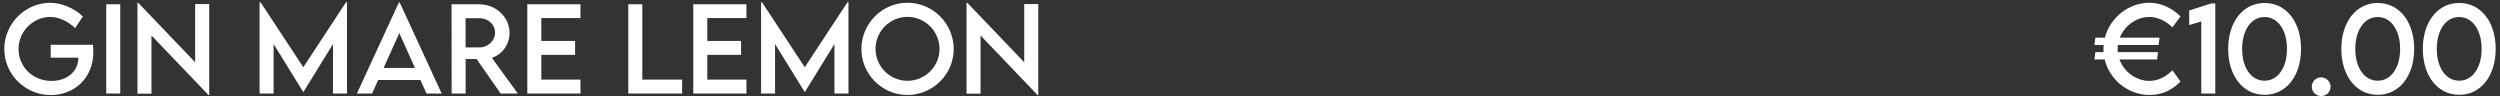 <svg xmlns="http://www.w3.org/2000/svg" width="882" height="34" viewBox="0 0 882 34" fill="none"><rect x="0" y="0" width="882" height="34" fill="#333333" stroke="none"/><path d="M32.793 15.812C32.871 16.535 32.93 17.395 32.93 18.273C32.93 27.629 26.133 33.527 17.949 33.527C8.789 33.527 1.523 26.223 1.523 17.297C1.523 8.352 8.828 0.988 17.773 0.988C21.738 1.008 26.27 2.922 29.238 5.812L26.484 9.914C24.023 7.492 20.703 5.969 17.715 5.969C11.973 5.969 6.543 10.773 6.543 17.297C6.543 23.469 11.445 28.547 18.164 28.547C23.574 28.547 27.637 25.246 27.637 20.441V20.344H17.891V15.812H32.793ZM37.48 33V1.516H42.422V33H37.48ZM68.848 1.438H73.809V33.547H73.574L53.438 12.512V33.039H48.496V0.969H48.75L68.848 21.965V1.438ZM122.051 0.832H122.422V33H117.48V15.539L107.031 32.473H106.992L96.523 15.52V33H91.582V0.832H91.953L107.012 23.723L122.051 0.832ZM150.469 33L148.32 28.215H133.418L131.27 33H125.918L140.723 0.871H141.016L155.82 33H150.469ZM135.332 23.977H146.406L140.879 11.672L135.332 23.977ZM182.695 33H176.621L168.145 20.812H164.277V33H159.336L159.316 1.516H169.102C174.961 1.516 179.766 6.027 179.766 11.633C179.766 15.695 177.148 19.23 173.535 20.402L182.695 33ZM164.258 16.711H169.219C172.188 16.73 174.668 14.328 174.668 11.516C174.668 8.586 172.148 6.418 169.219 6.418H164.258V16.711ZM204.785 6.379H190.977V14.445H202.891V19.367H190.977V28.078H204.785V33H186.035V1.516H204.785V6.379ZM226.602 28.078H240.645V33H221.66V1.516H226.602V28.078ZM263.34 6.379H249.531V14.445H261.445V19.367H249.531V28.078H263.34V33H244.59V1.516H263.34V6.379ZM298.965 0.832H299.336V33H294.395V15.539L283.945 32.473H283.906L273.438 15.52V33H268.496V0.832H268.867L283.926 23.723L298.965 0.832ZM320.156 33.508C311.211 33.508 303.906 26.203 303.906 17.297C303.906 8.312 311.211 0.969 320.176 0.969C329.121 0.969 336.465 8.312 336.465 17.297C336.465 26.203 329.121 33.508 320.156 33.508ZM320.156 28.508C326.367 28.508 331.465 23.449 331.465 17.258C331.465 11.027 326.367 5.949 320.156 5.949C313.945 5.949 308.887 11.027 308.887 17.258C308.887 23.449 313.945 28.508 320.156 28.508ZM361.348 1.438H366.309V33.547H366.074L345.938 12.512V33.039H340.996V0.969H341.25L361.348 21.965V1.438Z" fill="white"></path><path d="M758.289 28.547C761.512 28.547 764.266 26.945 766.434 24.797L769.285 28.781C766.59 31.457 763.133 33.508 758.426 33.508C750.77 33.508 744.246 28.117 742.527 20.969H738.914L739.246 18.391H742.137C742.117 18.02 742.098 17.648 742.098 17.277C742.098 16.809 742.117 16.34 742.156 15.871H738.914L739.246 13.293H742.605C744.422 6.281 750.887 0.969 758.367 0.969C762.43 1.027 766.199 2.766 769.285 5.773L766.434 9.66C764.227 7.453 761.336 5.988 758.25 5.988C753.836 5.988 749.559 8.996 747.859 13.293H761.883L761.551 15.871H747.195C747.137 16.34 747.098 16.809 747.098 17.297C747.098 17.668 747.117 18.039 747.156 18.391H761.355L761.023 20.969H747.742C749.363 25.441 753.777 28.547 758.289 28.547ZM780.105 1.223H781.551V33H776.609V7.57L772.352 8.84V3.684L780.105 1.223ZM798.953 33.449C791.297 33.449 786.102 26.73 786.102 17.258C786.102 7.766 791.297 1.047 798.953 1.047C806.609 1.047 811.805 7.766 811.805 17.258C811.805 26.73 806.609 33.449 798.953 33.449ZM798.934 28.469C803.68 28.469 806.844 23.82 806.844 17.258C806.844 10.676 803.68 6.008 798.934 6.008C794.168 6.008 791.023 10.676 791.023 17.258C791.023 23.82 794.168 28.469 798.934 28.469ZM818.914 33.898C817.098 33.898 815.594 32.414 815.594 30.598C815.594 28.781 817.098 27.277 818.914 27.277C820.711 27.277 822.234 28.801 822.234 30.598C822.234 32.414 820.73 33.898 818.914 33.898ZM838.875 33.449C831.219 33.449 826.023 26.73 826.023 17.258C826.023 7.766 831.219 1.047 838.875 1.047C846.531 1.047 851.727 7.766 851.727 17.258C851.727 26.73 846.531 33.449 838.875 33.449ZM838.855 28.469C843.602 28.469 846.766 23.82 846.766 17.258C846.766 10.676 843.602 6.008 838.855 6.008C834.09 6.008 830.945 10.676 830.945 17.258C830.945 23.82 834.09 28.469 838.855 28.469ZM867.625 33.449C859.969 33.449 854.773 26.73 854.773 17.258C854.773 7.766 859.969 1.047 867.625 1.047C875.281 1.047 880.477 7.766 880.477 17.258C880.477 26.73 875.281 33.449 867.625 33.449ZM867.605 28.469C872.352 28.469 875.516 23.82 875.516 17.258C875.516 10.676 872.352 6.008 867.605 6.008C862.84 6.008 859.695 10.676 859.695 17.258C859.695 23.82 862.84 28.469 867.605 28.469Z" fill="white"></path></svg>